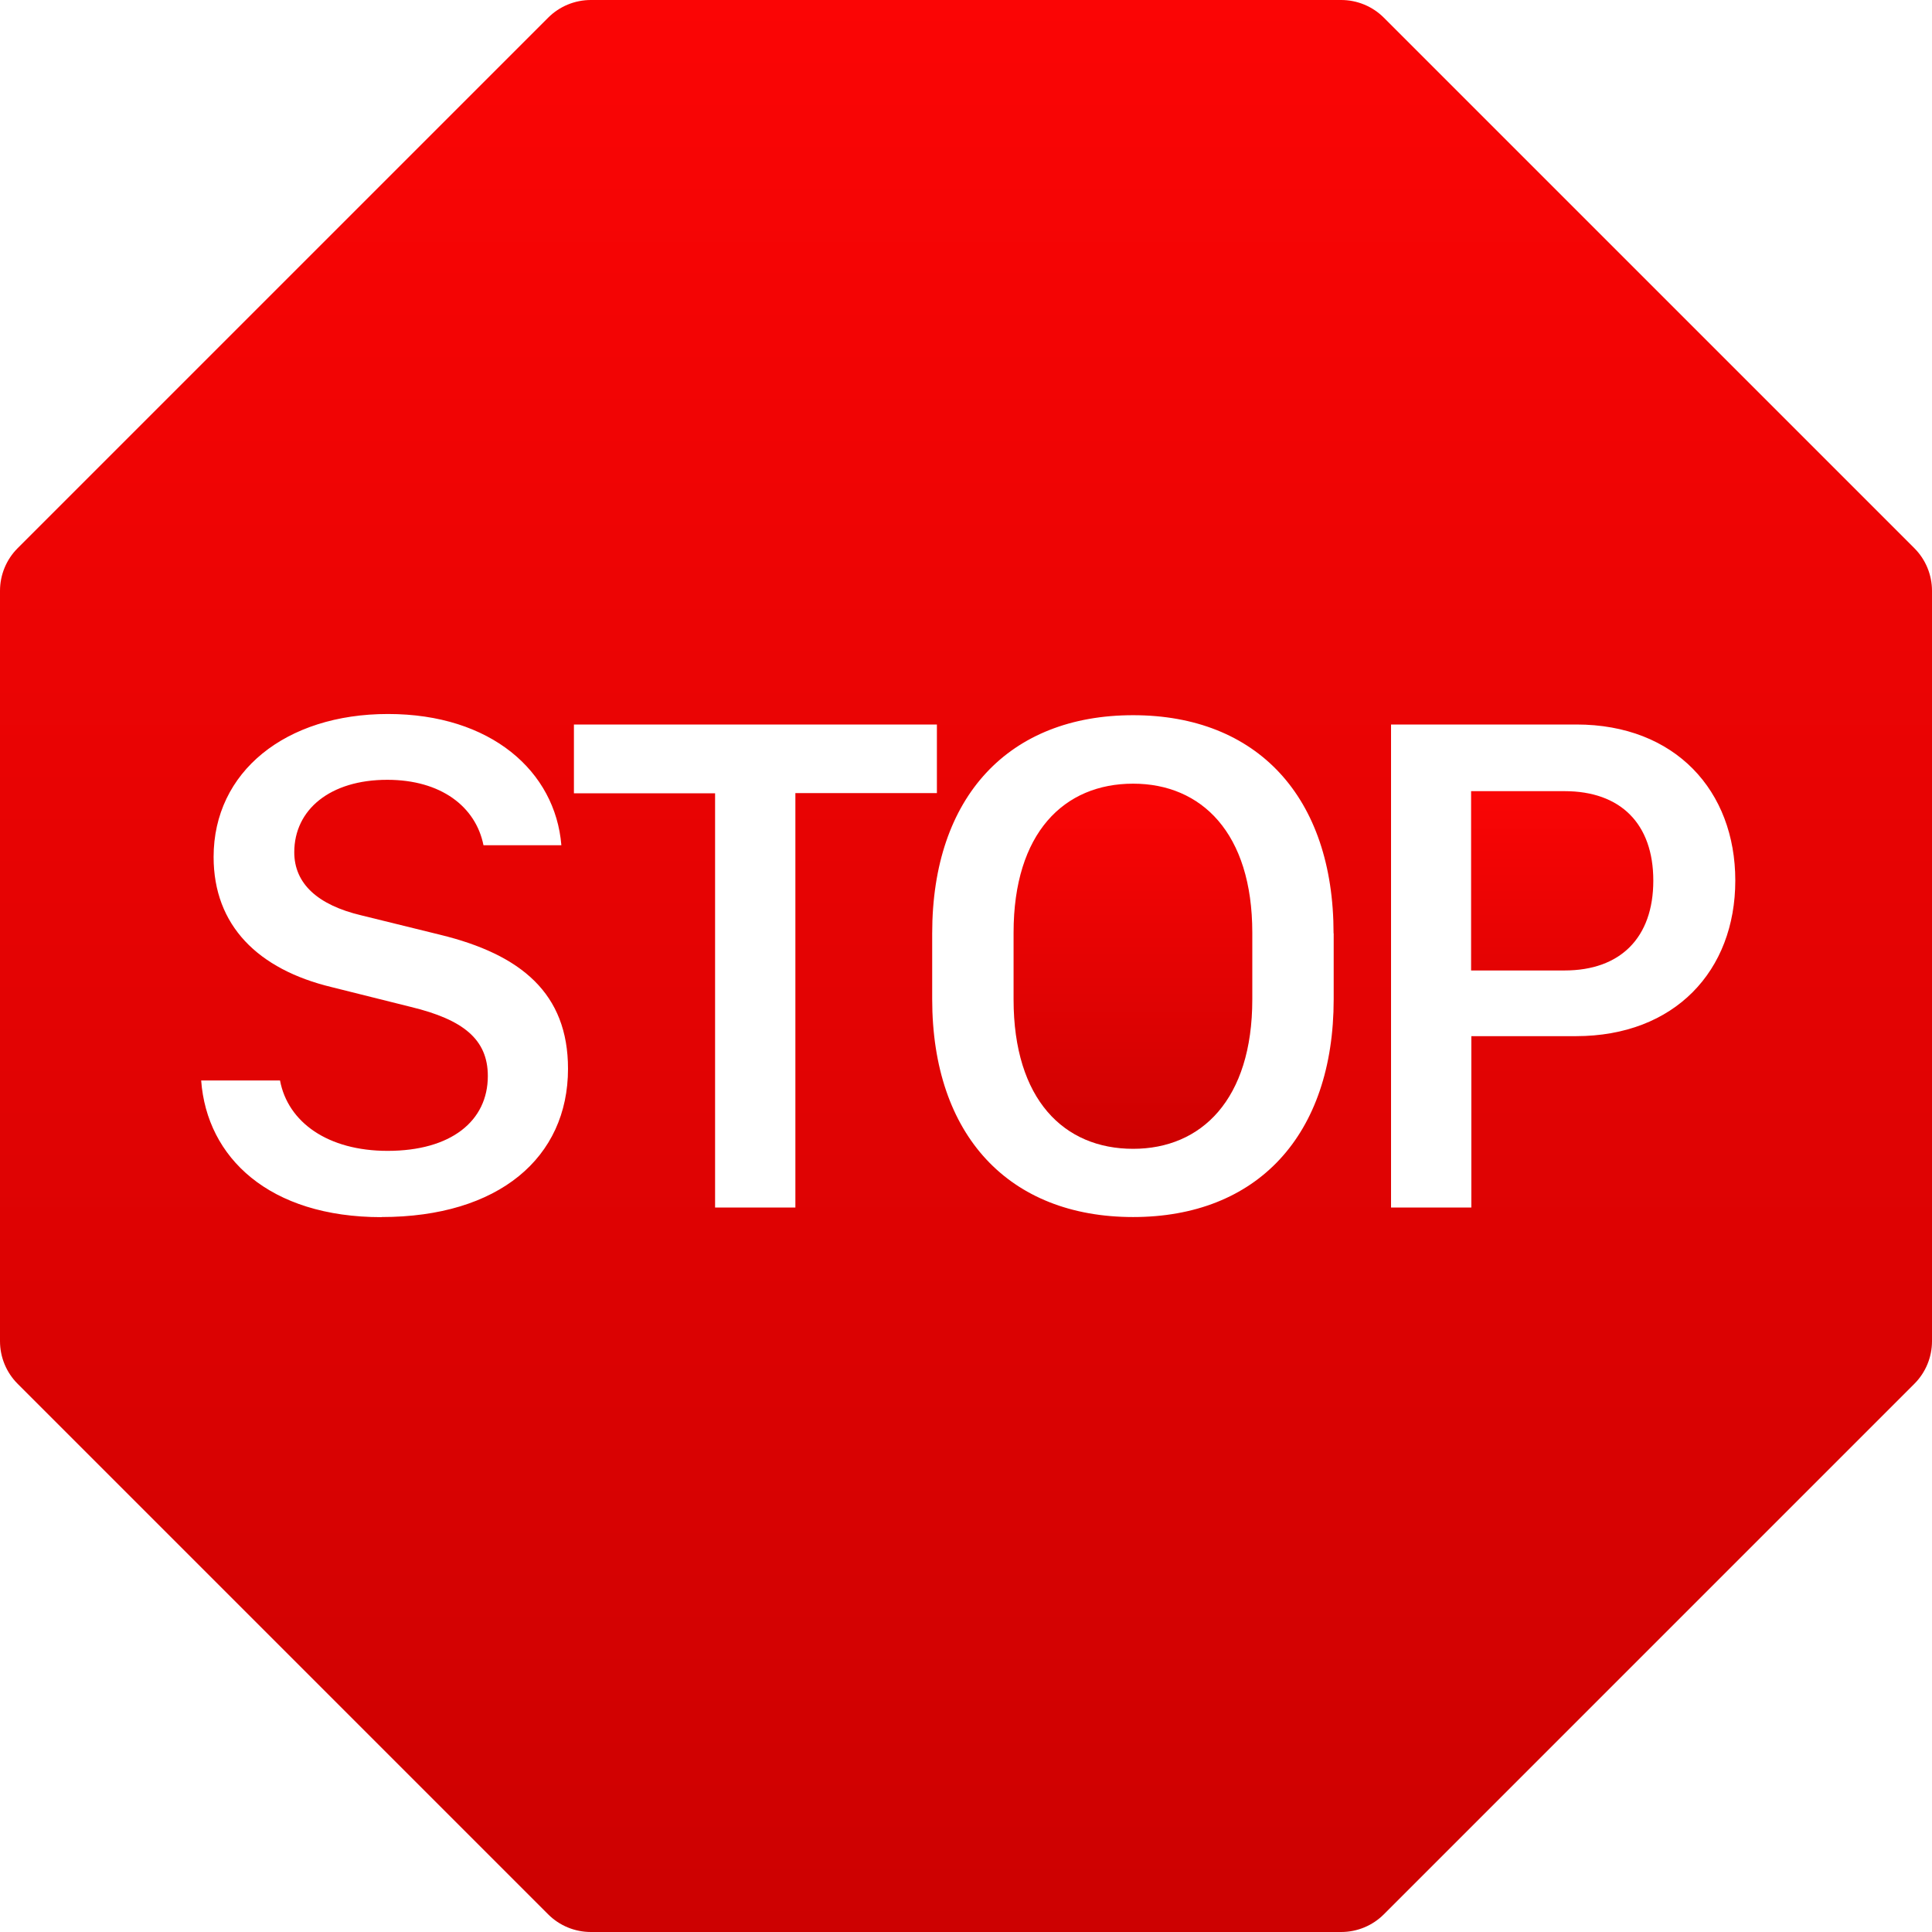 <svg width="32" height="32" viewBox="0 0 32 32" fill="none" xmlns="http://www.w3.org/2000/svg">
<g clip-path="url(#clip0_67_548)">
<path d="M20.742 16.554V15.448C20.742 13.794 19.898 12.98 18.768 12.98C17.624 12.98 16.788 13.794 16.788 15.448V16.554C16.788 18.214 17.624 19.028 18.768 19.028C19.898 19.028 20.742 18.212 20.742 16.554ZM25.914 16.074C26.84 16.074 27.384 15.53 27.384 14.586C27.384 13.642 26.84 13.104 25.914 13.104H24.366V16.074H25.914Z" fill="url(#paint0_linear_67_548)"/>
<path fill-rule="evenodd" clip-rule="evenodd" d="M9.786 0C9.521 5.6238e-05 9.267 0.105 9.08 0.292L0.292 9.08C0.105 9.267 5.6238e-05 9.521 0 9.786L0 22.214C5.6238e-05 22.479 0.105 22.733 0.292 22.92L9.08 31.708C9.267 31.895 9.521 32 9.786 32H22.214C22.479 32 22.733 31.895 22.92 31.708L31.708 22.92C31.895 22.733 32 22.479 32 22.214V9.786C32 9.521 31.895 9.267 31.708 9.08L22.92 0.292C22.733 0.105 22.479 5.6238e-05 22.214 0L9.786 0ZM6.32 20.16C4.458 20.16 3.426 19.174 3.332 17.896H4.638C4.768 18.588 5.43 19.062 6.42 19.062C7.468 19.062 8.08 18.57 8.08 17.822C8.08 17.216 7.674 16.888 6.806 16.678L5.494 16.35C4.274 16.056 3.538 15.33 3.538 14.194C3.538 12.782 4.732 11.826 6.426 11.826C8.132 11.826 9.198 12.776 9.298 14H8.008C7.88 13.36 7.304 12.916 6.414 12.916C5.47 12.916 4.874 13.408 4.874 14.116C4.874 14.638 5.266 14.99 5.98 15.16L7.288 15.482C8.634 15.81 9.408 16.456 9.408 17.702C9.408 19.174 8.26 20.158 6.32 20.158V20.16ZM13.174 13.14V20H11.844V13.14H9.506V12H15.518V13.136H13.174V13.14ZM22.09 15.46V16.548C22.09 18.81 20.818 20.158 18.768 20.158C16.716 20.158 15.44 18.81 15.44 16.548V15.46C15.44 13.188 16.716 11.846 18.768 11.846C20.818 11.846 22.088 13.194 22.088 15.46H22.09ZM23.04 12H26.11C27.75 12 28.742 13.1 28.742 14.584C28.742 16.078 27.74 17.162 26.1 17.162H24.37V20H23.04V12.002V12Z" fill="url(#paint1_linear_67_548)"/>
</g>
<defs>
<linearGradient id="paint0_linear_67_548" x1="22.086" y1="12.98" x2="22.086" y2="19.028" gradientUnits="userSpaceOnUse">
<stop stop-color="#FB0505"/>
<stop offset="1" stop-color="#CD0101"/>
</linearGradient>
<linearGradient id="paint1_linear_67_548" x1="16" y1="0" x2="16" y2="32" gradientUnits="userSpaceOnUse">
<stop stop-color="#FB0505"/>
<stop offset="1" stop-color="#CD0101"/>
</linearGradient>
<clipPath id="clip0_67_548">
<rect width="32" height="32" fill="white"/>
</clipPath>
</defs>
</svg>

